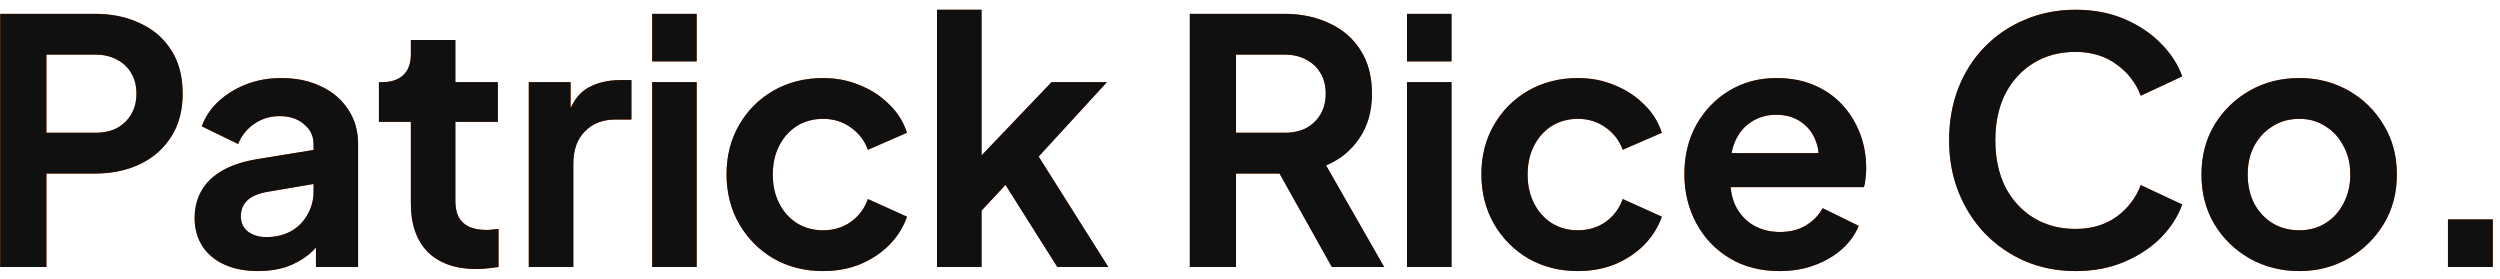 <svg xmlns="http://www.w3.org/2000/svg" width="206" height="23" viewBox="0 0 206 23" fill="none"><path d="M0.016 22V1.14H7.8C9.219 1.14 10.469 1.401 11.552 1.924C12.653 2.428 13.512 3.175 14.128 4.164C14.744 5.135 15.052 6.32 15.052 7.72C15.052 9.101 14.735 10.287 14.1 11.276C13.484 12.247 12.635 12.993 11.552 13.516C10.469 14.039 9.219 14.3 7.8 14.3H3.824V22H0.016ZM3.824 10.94H7.856C8.547 10.94 9.144 10.809 9.648 10.548C10.152 10.268 10.544 9.885 10.824 9.4C11.104 8.915 11.244 8.355 11.244 7.72C11.244 7.067 11.104 6.507 10.824 6.04C10.544 5.555 10.152 5.181 9.648 4.92C9.144 4.64 8.547 4.5 7.856 4.5H3.824V10.94ZM21.274 22.336C20.21 22.336 19.286 22.159 18.502 21.804C17.718 21.449 17.111 20.945 16.682 20.292C16.253 19.62 16.038 18.845 16.038 17.968C16.038 17.128 16.225 16.381 16.598 15.728C16.971 15.056 17.55 14.496 18.334 14.048C19.118 13.6 20.107 13.283 21.302 13.096L26.286 12.284V15.084L22.002 15.812C21.274 15.943 20.733 16.176 20.378 16.512C20.023 16.848 19.846 17.287 19.846 17.828C19.846 18.351 20.042 18.771 20.434 19.088C20.845 19.387 21.349 19.536 21.946 19.536C22.711 19.536 23.383 19.377 23.962 19.06C24.559 18.724 25.017 18.267 25.334 17.688C25.67 17.109 25.838 16.475 25.838 15.784V11.864C25.838 11.211 25.577 10.669 25.054 10.24C24.55 9.792 23.878 9.568 23.038 9.568C22.254 9.568 21.554 9.783 20.938 10.212C20.341 10.623 19.902 11.173 19.622 11.864L16.626 10.408C16.925 9.605 17.391 8.915 18.026 8.336C18.679 7.739 19.445 7.272 20.322 6.936C21.199 6.6 22.151 6.432 23.178 6.432C24.429 6.432 25.53 6.665 26.482 7.132C27.434 7.58 28.171 8.215 28.694 9.036C29.235 9.839 29.506 10.781 29.506 11.864V22H26.034V19.396L26.818 19.34C26.426 19.993 25.959 20.544 25.418 20.992C24.877 21.421 24.261 21.757 23.57 22C22.879 22.224 22.114 22.336 21.274 22.336ZM39.259 22.168C37.541 22.168 36.207 21.701 35.255 20.768C34.321 19.816 33.855 18.481 33.855 16.764V10.044H31.223V6.768H31.503C32.249 6.768 32.828 6.572 33.239 6.18C33.649 5.788 33.855 5.219 33.855 4.472V3.296H37.523V6.768H41.023V10.044H37.523V16.568C37.523 17.072 37.607 17.501 37.775 17.856C37.961 18.211 38.241 18.481 38.615 18.668C39.007 18.855 39.501 18.948 40.099 18.948C40.229 18.948 40.379 18.939 40.547 18.92C40.733 18.901 40.911 18.883 41.079 18.864V22C40.817 22.037 40.519 22.075 40.183 22.112C39.847 22.149 39.539 22.168 39.259 22.168ZM43.573 22V6.768H47.017V10.156L46.737 9.652C47.092 8.513 47.642 7.72 48.389 7.272C49.154 6.824 50.069 6.6 51.133 6.6H52.029V9.848H50.713C49.668 9.848 48.828 10.175 48.193 10.828C47.558 11.463 47.241 12.359 47.241 13.516V22H43.573ZM53.738 22V6.768H57.406V22H53.738ZM53.738 5.06V1.14H57.406V5.06H53.738ZM67.82 22.336C66.308 22.336 64.946 21.991 63.732 21.3C62.538 20.591 61.595 19.639 60.904 18.444C60.214 17.231 59.868 15.868 59.868 14.356C59.868 12.844 60.214 11.491 60.904 10.296C61.595 9.101 62.538 8.159 63.732 7.468C64.946 6.777 66.308 6.432 67.82 6.432C68.903 6.432 69.911 6.628 70.844 7.02C71.778 7.393 72.58 7.916 73.252 8.588C73.943 9.241 74.438 10.025 74.736 10.94L71.516 12.34C71.236 11.575 70.76 10.959 70.088 10.492C69.435 10.025 68.679 9.792 67.82 9.792C67.018 9.792 66.299 9.988 65.664 10.38C65.048 10.772 64.563 11.313 64.208 12.004C63.854 12.695 63.676 13.488 63.676 14.384C63.676 15.28 63.854 16.073 64.208 16.764C64.563 17.455 65.048 17.996 65.664 18.388C66.299 18.78 67.018 18.976 67.82 18.976C68.698 18.976 69.463 18.743 70.116 18.276C70.77 17.809 71.236 17.184 71.516 16.4L74.736 17.856C74.438 18.715 73.952 19.489 73.28 20.18C72.608 20.852 71.806 21.384 70.872 21.776C69.939 22.149 68.922 22.336 67.82 22.336ZM77.212 22V0.804H80.88V14.692L79.48 14.272L86.648 6.768H91.212L85.584 12.9L91.324 22H87.124L82.14 14.104L84.324 13.656L79.732 18.584L80.88 16.344V22H77.212ZM98.04 22V1.14H105.796C107.215 1.14 108.466 1.401 109.548 1.924C110.65 2.428 111.508 3.175 112.124 4.164C112.74 5.135 113.048 6.32 113.048 7.72C113.048 9.157 112.703 10.38 112.012 11.388C111.34 12.396 110.426 13.143 109.268 13.628L114.056 22H109.744L104.62 12.844L107.084 14.3H101.848V22H98.04ZM101.848 10.94H105.852C106.543 10.94 107.14 10.809 107.644 10.548C108.148 10.268 108.54 9.885 108.82 9.4C109.1 8.915 109.24 8.355 109.24 7.72C109.24 7.067 109.1 6.507 108.82 6.04C108.54 5.555 108.148 5.181 107.644 4.92C107.14 4.64 106.543 4.5 105.852 4.5H101.848V10.94ZM115.936 22V6.768H119.604V22H115.936ZM115.936 5.06V1.14H119.604V5.06H115.936ZM130.019 22.336C128.507 22.336 127.144 21.991 125.931 21.3C124.736 20.591 123.793 19.639 123.103 18.444C122.412 17.231 122.067 15.868 122.067 14.356C122.067 12.844 122.412 11.491 123.103 10.296C123.793 9.101 124.736 8.159 125.931 7.468C127.144 6.777 128.507 6.432 130.019 6.432C131.101 6.432 132.109 6.628 133.043 7.02C133.976 7.393 134.779 7.916 135.451 8.588C136.141 9.241 136.636 10.025 136.935 10.94L133.715 12.34C133.435 11.575 132.959 10.959 132.287 10.492C131.633 10.025 130.877 9.792 130.019 9.792C129.216 9.792 128.497 9.988 127.863 10.38C127.247 10.772 126.761 11.313 126.407 12.004C126.052 12.695 125.875 13.488 125.875 14.384C125.875 15.28 126.052 16.073 126.407 16.764C126.761 17.455 127.247 17.996 127.863 18.388C128.497 18.78 129.216 18.976 130.019 18.976C130.896 18.976 131.661 18.743 132.315 18.276C132.968 17.809 133.435 17.184 133.715 16.4L136.935 17.856C136.636 18.715 136.151 19.489 135.479 20.18C134.807 20.852 134.004 21.384 133.071 21.776C132.137 22.149 131.12 22.336 130.019 22.336ZM146.634 22.336C145.066 22.336 143.694 21.981 142.518 21.272C141.342 20.563 140.427 19.601 139.774 18.388C139.121 17.175 138.794 15.831 138.794 14.356C138.794 12.825 139.121 11.472 139.774 10.296C140.446 9.101 141.351 8.159 142.49 7.468C143.647 6.777 144.935 6.432 146.354 6.432C147.549 6.432 148.594 6.628 149.49 7.02C150.405 7.412 151.179 7.953 151.814 8.644C152.449 9.335 152.934 10.128 153.27 11.024C153.606 11.901 153.774 12.853 153.774 13.88C153.774 14.141 153.755 14.412 153.718 14.692C153.699 14.972 153.653 15.215 153.578 15.42H141.818V12.62H151.506L149.77 13.936C149.938 13.077 149.891 12.312 149.63 11.64C149.387 10.968 148.977 10.436 148.398 10.044C147.838 9.652 147.157 9.456 146.354 9.456C145.589 9.456 144.907 9.652 144.31 10.044C143.713 10.417 143.255 10.977 142.938 11.724C142.639 12.452 142.527 13.339 142.602 14.384C142.527 15.317 142.649 16.148 142.966 16.876C143.302 17.585 143.787 18.136 144.422 18.528C145.075 18.92 145.822 19.116 146.662 19.116C147.502 19.116 148.211 18.939 148.79 18.584C149.387 18.229 149.854 17.753 150.19 17.156L153.158 18.612C152.859 19.34 152.393 19.984 151.758 20.544C151.123 21.104 150.367 21.543 149.49 21.86C148.631 22.177 147.679 22.336 146.634 22.336ZM171.023 22.336C169.53 22.336 168.148 22.065 166.879 21.524C165.628 20.983 164.527 20.227 163.575 19.256C162.642 18.285 161.914 17.147 161.391 15.84C160.868 14.533 160.607 13.105 160.607 11.556C160.607 10.007 160.859 8.579 161.363 7.272C161.886 5.947 162.614 4.808 163.547 3.856C164.499 2.885 165.61 2.139 166.879 1.616C168.148 1.075 169.53 0.804 171.023 0.804C172.516 0.804 173.851 1.056 175.027 1.56C176.222 2.064 177.23 2.736 178.051 3.576C178.872 4.397 179.46 5.303 179.815 6.292L176.399 7.888C176.007 6.843 175.344 5.984 174.411 5.312C173.478 4.621 172.348 4.276 171.023 4.276C169.716 4.276 168.559 4.584 167.551 5.2C166.562 5.816 165.787 6.665 165.227 7.748C164.686 8.831 164.415 10.1 164.415 11.556C164.415 13.012 164.686 14.291 165.227 15.392C165.787 16.475 166.562 17.324 167.551 17.94C168.559 18.556 169.716 18.864 171.023 18.864C172.348 18.864 173.478 18.528 174.411 17.856C175.344 17.165 176.007 16.297 176.399 15.252L179.815 16.848C179.46 17.837 178.872 18.752 178.051 19.592C177.23 20.413 176.222 21.076 175.027 21.58C173.851 22.084 172.516 22.336 171.023 22.336ZM189.465 22.336C187.972 22.336 186.609 21.991 185.377 21.3C184.164 20.609 183.193 19.667 182.465 18.472C181.756 17.277 181.401 15.915 181.401 14.384C181.401 12.853 181.756 11.491 182.465 10.296C183.193 9.101 184.164 8.159 185.377 7.468C186.59 6.777 187.953 6.432 189.465 6.432C190.958 6.432 192.312 6.777 193.525 7.468C194.738 8.159 195.7 9.101 196.409 10.296C197.137 11.472 197.501 12.835 197.501 14.384C197.501 15.915 197.137 17.277 196.409 18.472C195.681 19.667 194.71 20.609 193.497 21.3C192.284 21.991 190.94 22.336 189.465 22.336ZM189.465 18.976C190.286 18.976 191.005 18.78 191.621 18.388C192.256 17.996 192.75 17.455 193.105 16.764C193.478 16.055 193.665 15.261 193.665 14.384C193.665 13.488 193.478 12.704 193.105 12.032C192.75 11.341 192.256 10.8 191.621 10.408C191.005 9.997 190.286 9.792 189.465 9.792C188.625 9.792 187.888 9.997 187.253 10.408C186.618 10.8 186.114 11.341 185.741 12.032C185.386 12.704 185.209 13.488 185.209 14.384C185.209 15.261 185.386 16.055 185.741 16.764C186.114 17.455 186.618 17.996 187.253 18.388C187.888 18.78 188.625 18.976 189.465 18.976ZM201.711 22V18.08H205.407V22H201.711Z" fill="#F15100"></path><path d="M0.016 22V1.14H7.8C9.219 1.14 10.469 1.401 11.552 1.924C12.653 2.428 13.512 3.175 14.128 4.164C14.744 5.135 15.052 6.32 15.052 7.72C15.052 9.101 14.735 10.287 14.1 11.276C13.484 12.247 12.635 12.993 11.552 13.516C10.469 14.039 9.219 14.3 7.8 14.3H3.824V22H0.016ZM3.824 10.94H7.856C8.547 10.94 9.144 10.809 9.648 10.548C10.152 10.268 10.544 9.885 10.824 9.4C11.104 8.915 11.244 8.355 11.244 7.72C11.244 7.067 11.104 6.507 10.824 6.04C10.544 5.555 10.152 5.181 9.648 4.92C9.144 4.64 8.547 4.5 7.856 4.5H3.824V10.94ZM21.274 22.336C20.21 22.336 19.286 22.159 18.502 21.804C17.718 21.449 17.111 20.945 16.682 20.292C16.253 19.62 16.038 18.845 16.038 17.968C16.038 17.128 16.225 16.381 16.598 15.728C16.971 15.056 17.55 14.496 18.334 14.048C19.118 13.6 20.107 13.283 21.302 13.096L26.286 12.284V15.084L22.002 15.812C21.274 15.943 20.733 16.176 20.378 16.512C20.023 16.848 19.846 17.287 19.846 17.828C19.846 18.351 20.042 18.771 20.434 19.088C20.845 19.387 21.349 19.536 21.946 19.536C22.711 19.536 23.383 19.377 23.962 19.06C24.559 18.724 25.017 18.267 25.334 17.688C25.67 17.109 25.838 16.475 25.838 15.784V11.864C25.838 11.211 25.577 10.669 25.054 10.24C24.55 9.792 23.878 9.568 23.038 9.568C22.254 9.568 21.554 9.783 20.938 10.212C20.341 10.623 19.902 11.173 19.622 11.864L16.626 10.408C16.925 9.605 17.391 8.915 18.026 8.336C18.679 7.739 19.445 7.272 20.322 6.936C21.199 6.6 22.151 6.432 23.178 6.432C24.429 6.432 25.53 6.665 26.482 7.132C27.434 7.58 28.171 8.215 28.694 9.036C29.235 9.839 29.506 10.781 29.506 11.864V22H26.034V19.396L26.818 19.34C26.426 19.993 25.959 20.544 25.418 20.992C24.877 21.421 24.261 21.757 23.57 22C22.879 22.224 22.114 22.336 21.274 22.336ZM39.259 22.168C37.541 22.168 36.207 21.701 35.255 20.768C34.321 19.816 33.855 18.481 33.855 16.764V10.044H31.223V6.768H31.503C32.249 6.768 32.828 6.572 33.239 6.18C33.649 5.788 33.855 5.219 33.855 4.472V3.296H37.523V6.768H41.023V10.044H37.523V16.568C37.523 17.072 37.607 17.501 37.775 17.856C37.961 18.211 38.241 18.481 38.615 18.668C39.007 18.855 39.501 18.948 40.099 18.948C40.229 18.948 40.379 18.939 40.547 18.92C40.733 18.901 40.911 18.883 41.079 18.864V22C40.817 22.037 40.519 22.075 40.183 22.112C39.847 22.149 39.539 22.168 39.259 22.168ZM43.573 22V6.768H47.017V10.156L46.737 9.652C47.092 8.513 47.642 7.72 48.389 7.272C49.154 6.824 50.069 6.6 51.133 6.6H52.029V9.848H50.713C49.668 9.848 48.828 10.175 48.193 10.828C47.558 11.463 47.241 12.359 47.241 13.516V22H43.573ZM53.738 22V6.768H57.406V22H53.738ZM53.738 5.06V1.14H57.406V5.06H53.738ZM67.82 22.336C66.308 22.336 64.946 21.991 63.732 21.3C62.538 20.591 61.595 19.639 60.904 18.444C60.214 17.231 59.868 15.868 59.868 14.356C59.868 12.844 60.214 11.491 60.904 10.296C61.595 9.101 62.538 8.159 63.732 7.468C64.946 6.777 66.308 6.432 67.82 6.432C68.903 6.432 69.911 6.628 70.844 7.02C71.778 7.393 72.58 7.916 73.252 8.588C73.943 9.241 74.438 10.025 74.736 10.94L71.516 12.34C71.236 11.575 70.76 10.959 70.088 10.492C69.435 10.025 68.679 9.792 67.82 9.792C67.018 9.792 66.299 9.988 65.664 10.38C65.048 10.772 64.563 11.313 64.208 12.004C63.854 12.695 63.676 13.488 63.676 14.384C63.676 15.28 63.854 16.073 64.208 16.764C64.563 17.455 65.048 17.996 65.664 18.388C66.299 18.78 67.018 18.976 67.82 18.976C68.698 18.976 69.463 18.743 70.116 18.276C70.77 17.809 71.236 17.184 71.516 16.4L74.736 17.856C74.438 18.715 73.952 19.489 73.28 20.18C72.608 20.852 71.806 21.384 70.872 21.776C69.939 22.149 68.922 22.336 67.82 22.336ZM77.212 22V0.804H80.88V14.692L79.48 14.272L86.648 6.768H91.212L85.584 12.9L91.324 22H87.124L82.14 14.104L84.324 13.656L79.732 18.584L80.88 16.344V22H77.212ZM98.04 22V1.14H105.796C107.215 1.14 108.466 1.401 109.548 1.924C110.65 2.428 111.508 3.175 112.124 4.164C112.74 5.135 113.048 6.32 113.048 7.72C113.048 9.157 112.703 10.38 112.012 11.388C111.34 12.396 110.426 13.143 109.268 13.628L114.056 22H109.744L104.62 12.844L107.084 14.3H101.848V22H98.04ZM101.848 10.94H105.852C106.543 10.94 107.14 10.809 107.644 10.548C108.148 10.268 108.54 9.885 108.82 9.4C109.1 8.915 109.24 8.355 109.24 7.72C109.24 7.067 109.1 6.507 108.82 6.04C108.54 5.555 108.148 5.181 107.644 4.92C107.14 4.64 106.543 4.5 105.852 4.5H101.848V10.94ZM115.936 22V6.768H119.604V22H115.936ZM115.936 5.06V1.14H119.604V5.06H115.936ZM130.019 22.336C128.507 22.336 127.144 21.991 125.931 21.3C124.736 20.591 123.793 19.639 123.103 18.444C122.412 17.231 122.067 15.868 122.067 14.356C122.067 12.844 122.412 11.491 123.103 10.296C123.793 9.101 124.736 8.159 125.931 7.468C127.144 6.777 128.507 6.432 130.019 6.432C131.101 6.432 132.109 6.628 133.043 7.02C133.976 7.393 134.779 7.916 135.451 8.588C136.141 9.241 136.636 10.025 136.935 10.94L133.715 12.34C133.435 11.575 132.959 10.959 132.287 10.492C131.633 10.025 130.877 9.792 130.019 9.792C129.216 9.792 128.497 9.988 127.863 10.38C127.247 10.772 126.761 11.313 126.407 12.004C126.052 12.695 125.875 13.488 125.875 14.384C125.875 15.28 126.052 16.073 126.407 16.764C126.761 17.455 127.247 17.996 127.863 18.388C128.497 18.78 129.216 18.976 130.019 18.976C130.896 18.976 131.661 18.743 132.315 18.276C132.968 17.809 133.435 17.184 133.715 16.4L136.935 17.856C136.636 18.715 136.151 19.489 135.479 20.18C134.807 20.852 134.004 21.384 133.071 21.776C132.137 22.149 131.12 22.336 130.019 22.336ZM146.634 22.336C145.066 22.336 143.694 21.981 142.518 21.272C141.342 20.563 140.427 19.601 139.774 18.388C139.121 17.175 138.794 15.831 138.794 14.356C138.794 12.825 139.121 11.472 139.774 10.296C140.446 9.101 141.351 8.159 142.49 7.468C143.647 6.777 144.935 6.432 146.354 6.432C147.549 6.432 148.594 6.628 149.49 7.02C150.405 7.412 151.179 7.953 151.814 8.644C152.449 9.335 152.934 10.128 153.27 11.024C153.606 11.901 153.774 12.853 153.774 13.88C153.774 14.141 153.755 14.412 153.718 14.692C153.699 14.972 153.653 15.215 153.578 15.42H141.818V12.62H151.506L149.77 13.936C149.938 13.077 149.891 12.312 149.63 11.64C149.387 10.968 148.977 10.436 148.398 10.044C147.838 9.652 147.157 9.456 146.354 9.456C145.589 9.456 144.907 9.652 144.31 10.044C143.713 10.417 143.255 10.977 142.938 11.724C142.639 12.452 142.527 13.339 142.602 14.384C142.527 15.317 142.649 16.148 142.966 16.876C143.302 17.585 143.787 18.136 144.422 18.528C145.075 18.92 145.822 19.116 146.662 19.116C147.502 19.116 148.211 18.939 148.79 18.584C149.387 18.229 149.854 17.753 150.19 17.156L153.158 18.612C152.859 19.34 152.393 19.984 151.758 20.544C151.123 21.104 150.367 21.543 149.49 21.86C148.631 22.177 147.679 22.336 146.634 22.336ZM171.023 22.336C169.53 22.336 168.148 22.065 166.879 21.524C165.628 20.983 164.527 20.227 163.575 19.256C162.642 18.285 161.914 17.147 161.391 15.84C160.868 14.533 160.607 13.105 160.607 11.556C160.607 10.007 160.859 8.579 161.363 7.272C161.886 5.947 162.614 4.808 163.547 3.856C164.499 2.885 165.61 2.139 166.879 1.616C168.148 1.075 169.53 0.804 171.023 0.804C172.516 0.804 173.851 1.056 175.027 1.56C176.222 2.064 177.23 2.736 178.051 3.576C178.872 4.397 179.46 5.303 179.815 6.292L176.399 7.888C176.007 6.843 175.344 5.984 174.411 5.312C173.478 4.621 172.348 4.276 171.023 4.276C169.716 4.276 168.559 4.584 167.551 5.2C166.562 5.816 165.787 6.665 165.227 7.748C164.686 8.831 164.415 10.1 164.415 11.556C164.415 13.012 164.686 14.291 165.227 15.392C165.787 16.475 166.562 17.324 167.551 17.94C168.559 18.556 169.716 18.864 171.023 18.864C172.348 18.864 173.478 18.528 174.411 17.856C175.344 17.165 176.007 16.297 176.399 15.252L179.815 16.848C179.46 17.837 178.872 18.752 178.051 19.592C177.23 20.413 176.222 21.076 175.027 21.58C173.851 22.084 172.516 22.336 171.023 22.336ZM189.465 22.336C187.972 22.336 186.609 21.991 185.377 21.3C184.164 20.609 183.193 19.667 182.465 18.472C181.756 17.277 181.401 15.915 181.401 14.384C181.401 12.853 181.756 11.491 182.465 10.296C183.193 9.101 184.164 8.159 185.377 7.468C186.59 6.777 187.953 6.432 189.465 6.432C190.958 6.432 192.312 6.777 193.525 7.468C194.738 8.159 195.7 9.101 196.409 10.296C197.137 11.472 197.501 12.835 197.501 14.384C197.501 15.915 197.137 17.277 196.409 18.472C195.681 19.667 194.71 20.609 193.497 21.3C192.284 21.991 190.94 22.336 189.465 22.336ZM189.465 18.976C190.286 18.976 191.005 18.78 191.621 18.388C192.256 17.996 192.75 17.455 193.105 16.764C193.478 16.055 193.665 15.261 193.665 14.384C193.665 13.488 193.478 12.704 193.105 12.032C192.75 11.341 192.256 10.8 191.621 10.408C191.005 9.997 190.286 9.792 189.465 9.792C188.625 9.792 187.888 9.997 187.253 10.408C186.618 10.8 186.114 11.341 185.741 12.032C185.386 12.704 185.209 13.488 185.209 14.384C185.209 15.261 185.386 16.055 185.741 16.764C186.114 17.455 186.618 17.996 187.253 18.388C187.888 18.78 188.625 18.976 189.465 18.976ZM201.711 22V18.08H205.407V22H201.711Z" fill="#101010"></path></svg>
